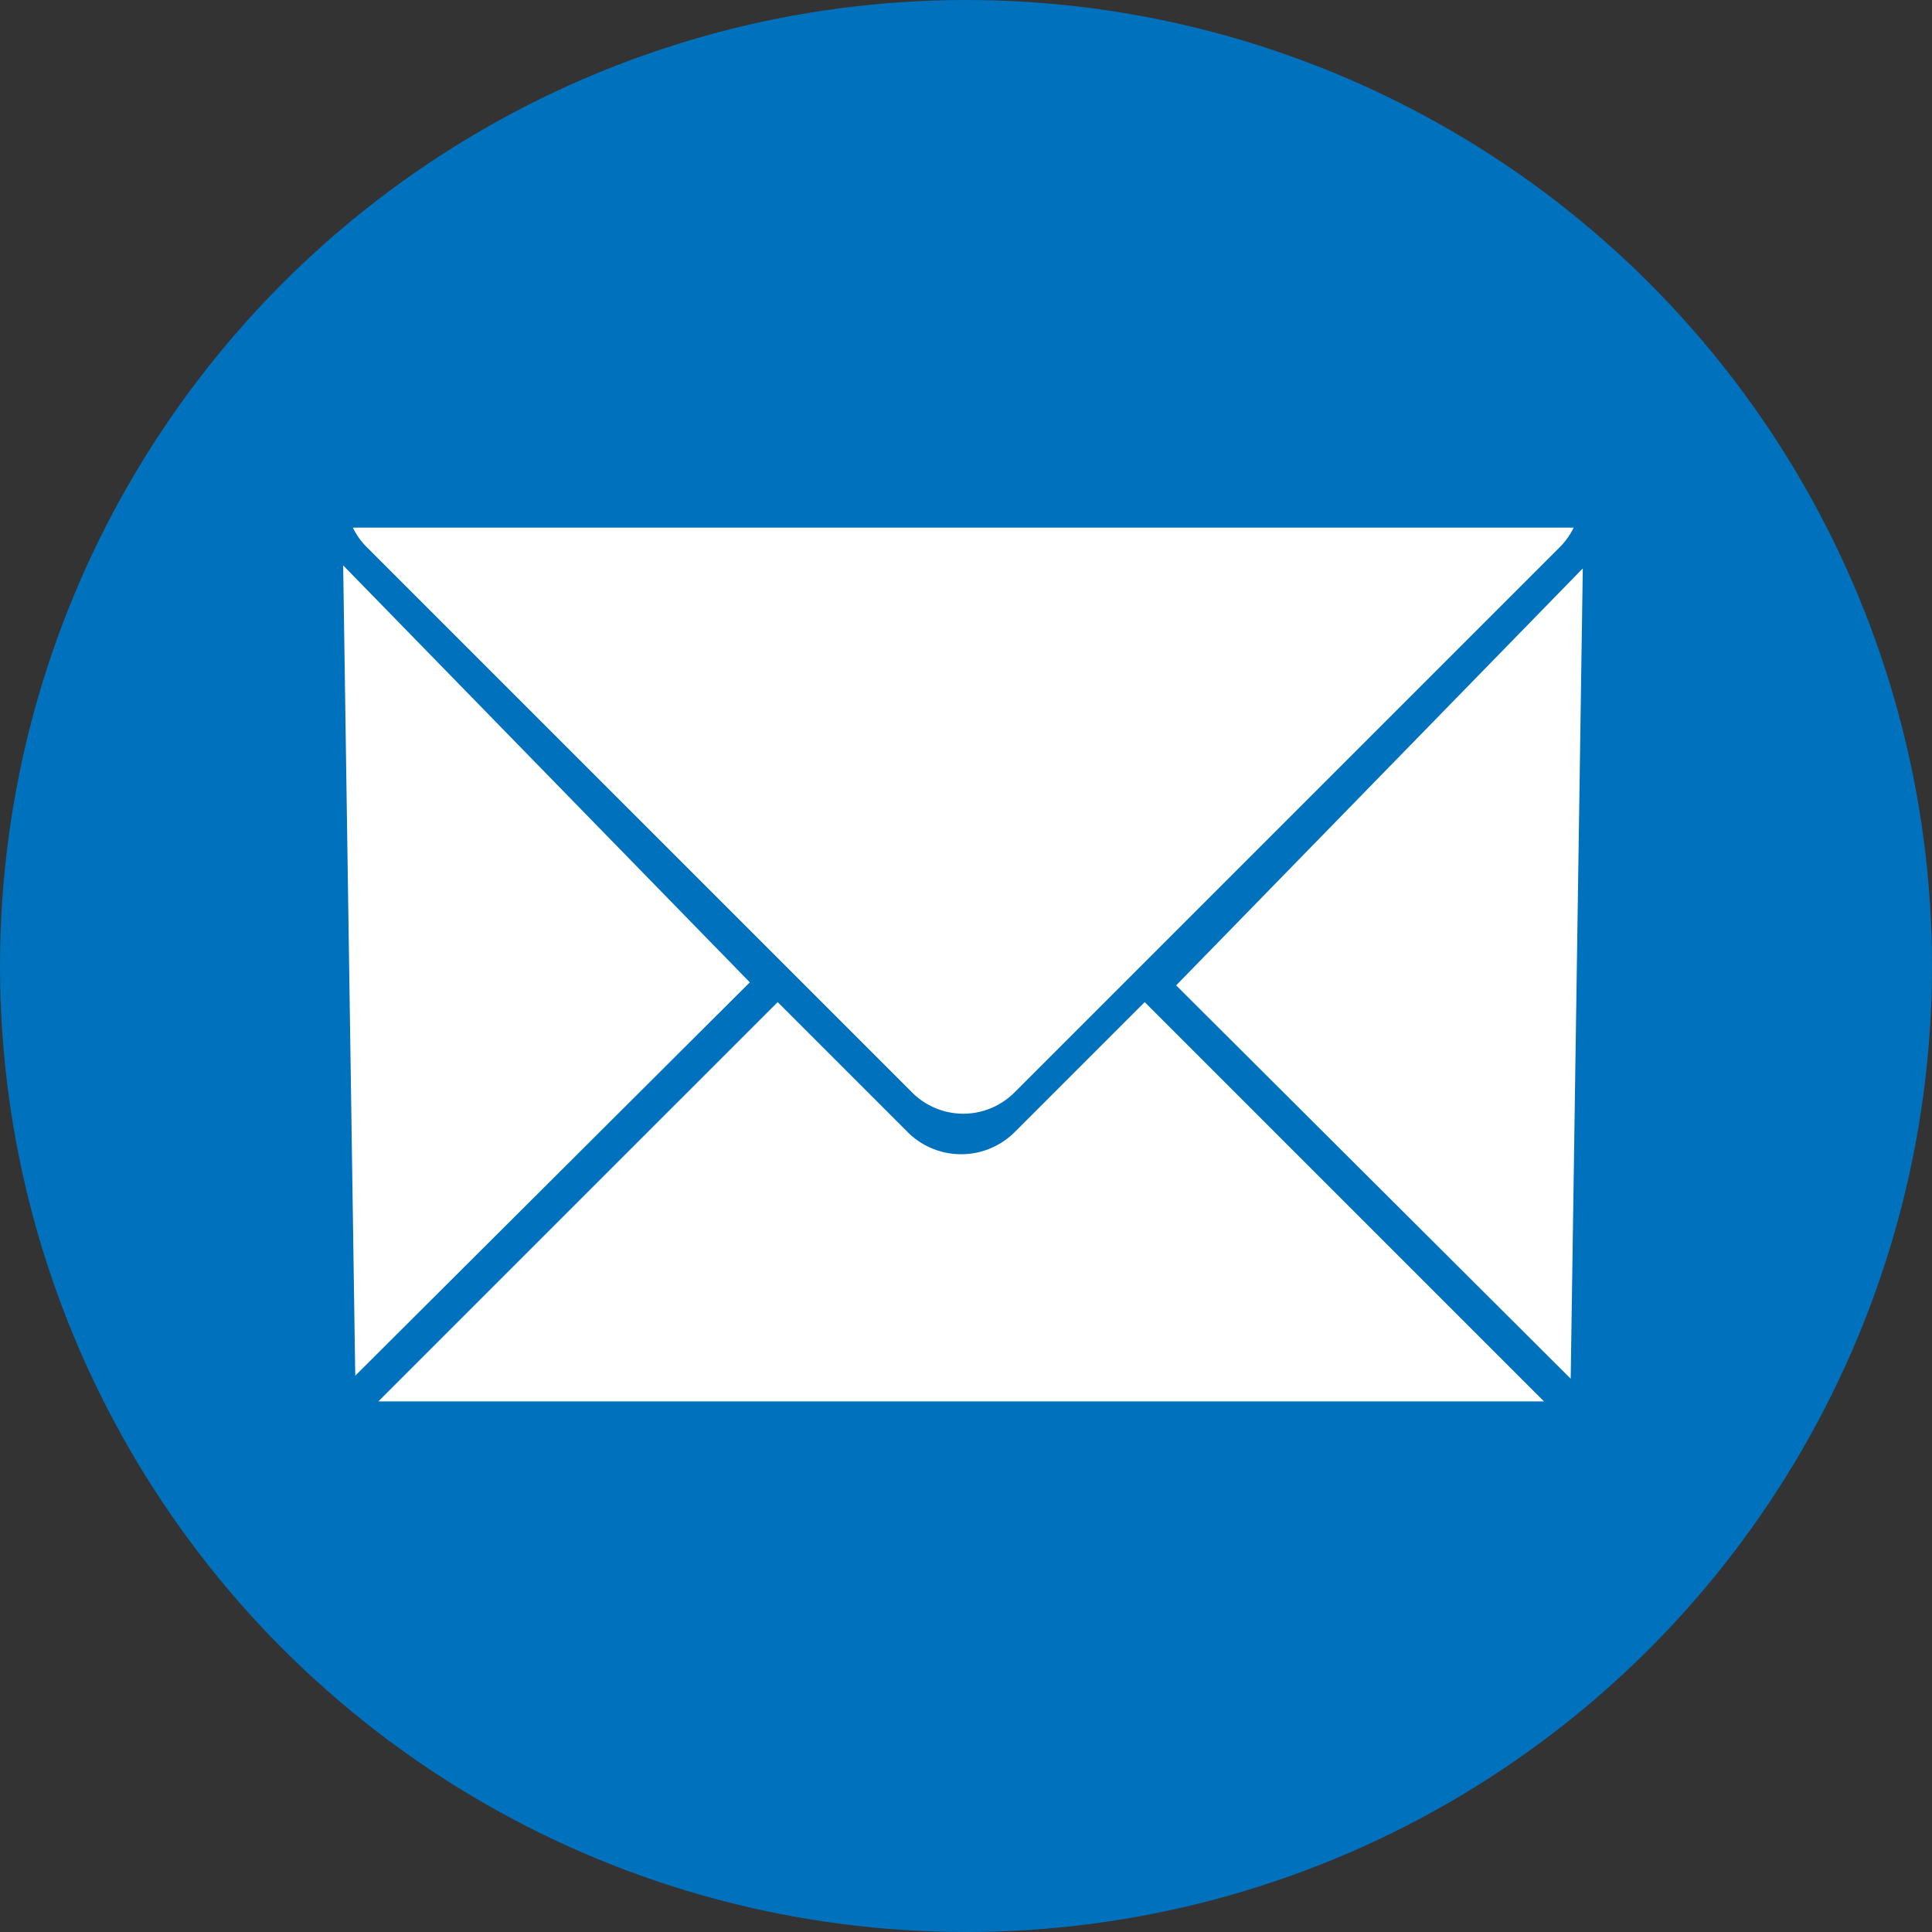 <svg id="Layer_1" data-name="Layer 1" xmlns="http://www.w3.org/2000/svg" viewBox="0 0 639 639"><rect x="0" y="0" width="639" height="639" fill="#333333" stroke="none"/><defs><style>.cls-1{fill:#0071bc;}.cls-2{fill:#fff;}</style></defs><circle class="cls-1" cx="319.5" cy="319.5" r="319.5"/><path class="cls-2" d="M129.697,184.5a23.828,23.828,0,0,0,4.555,6.407L314.692,371.346a23.91,23.91,0,0,0,33.814,0L528.945,190.907A23.828,23.828,0,0,0,533.5,184.5Z" transform="translate(-13 -10)"/><path class="cls-2" d="M348.627,384.415a25.071,25.071,0,0,1-35.455,0l-42.97-42.97L138.146,473.5H523.653L391.598,341.445Z" transform="translate(-13 -10)"/><polygon class="cls-2" points="389 325.901 519.5 456 523.5 188 389 325.901"/><polygon class="cls-2" points="248 324.901 117.5 455 113.5 187 248 324.901"/></svg>
